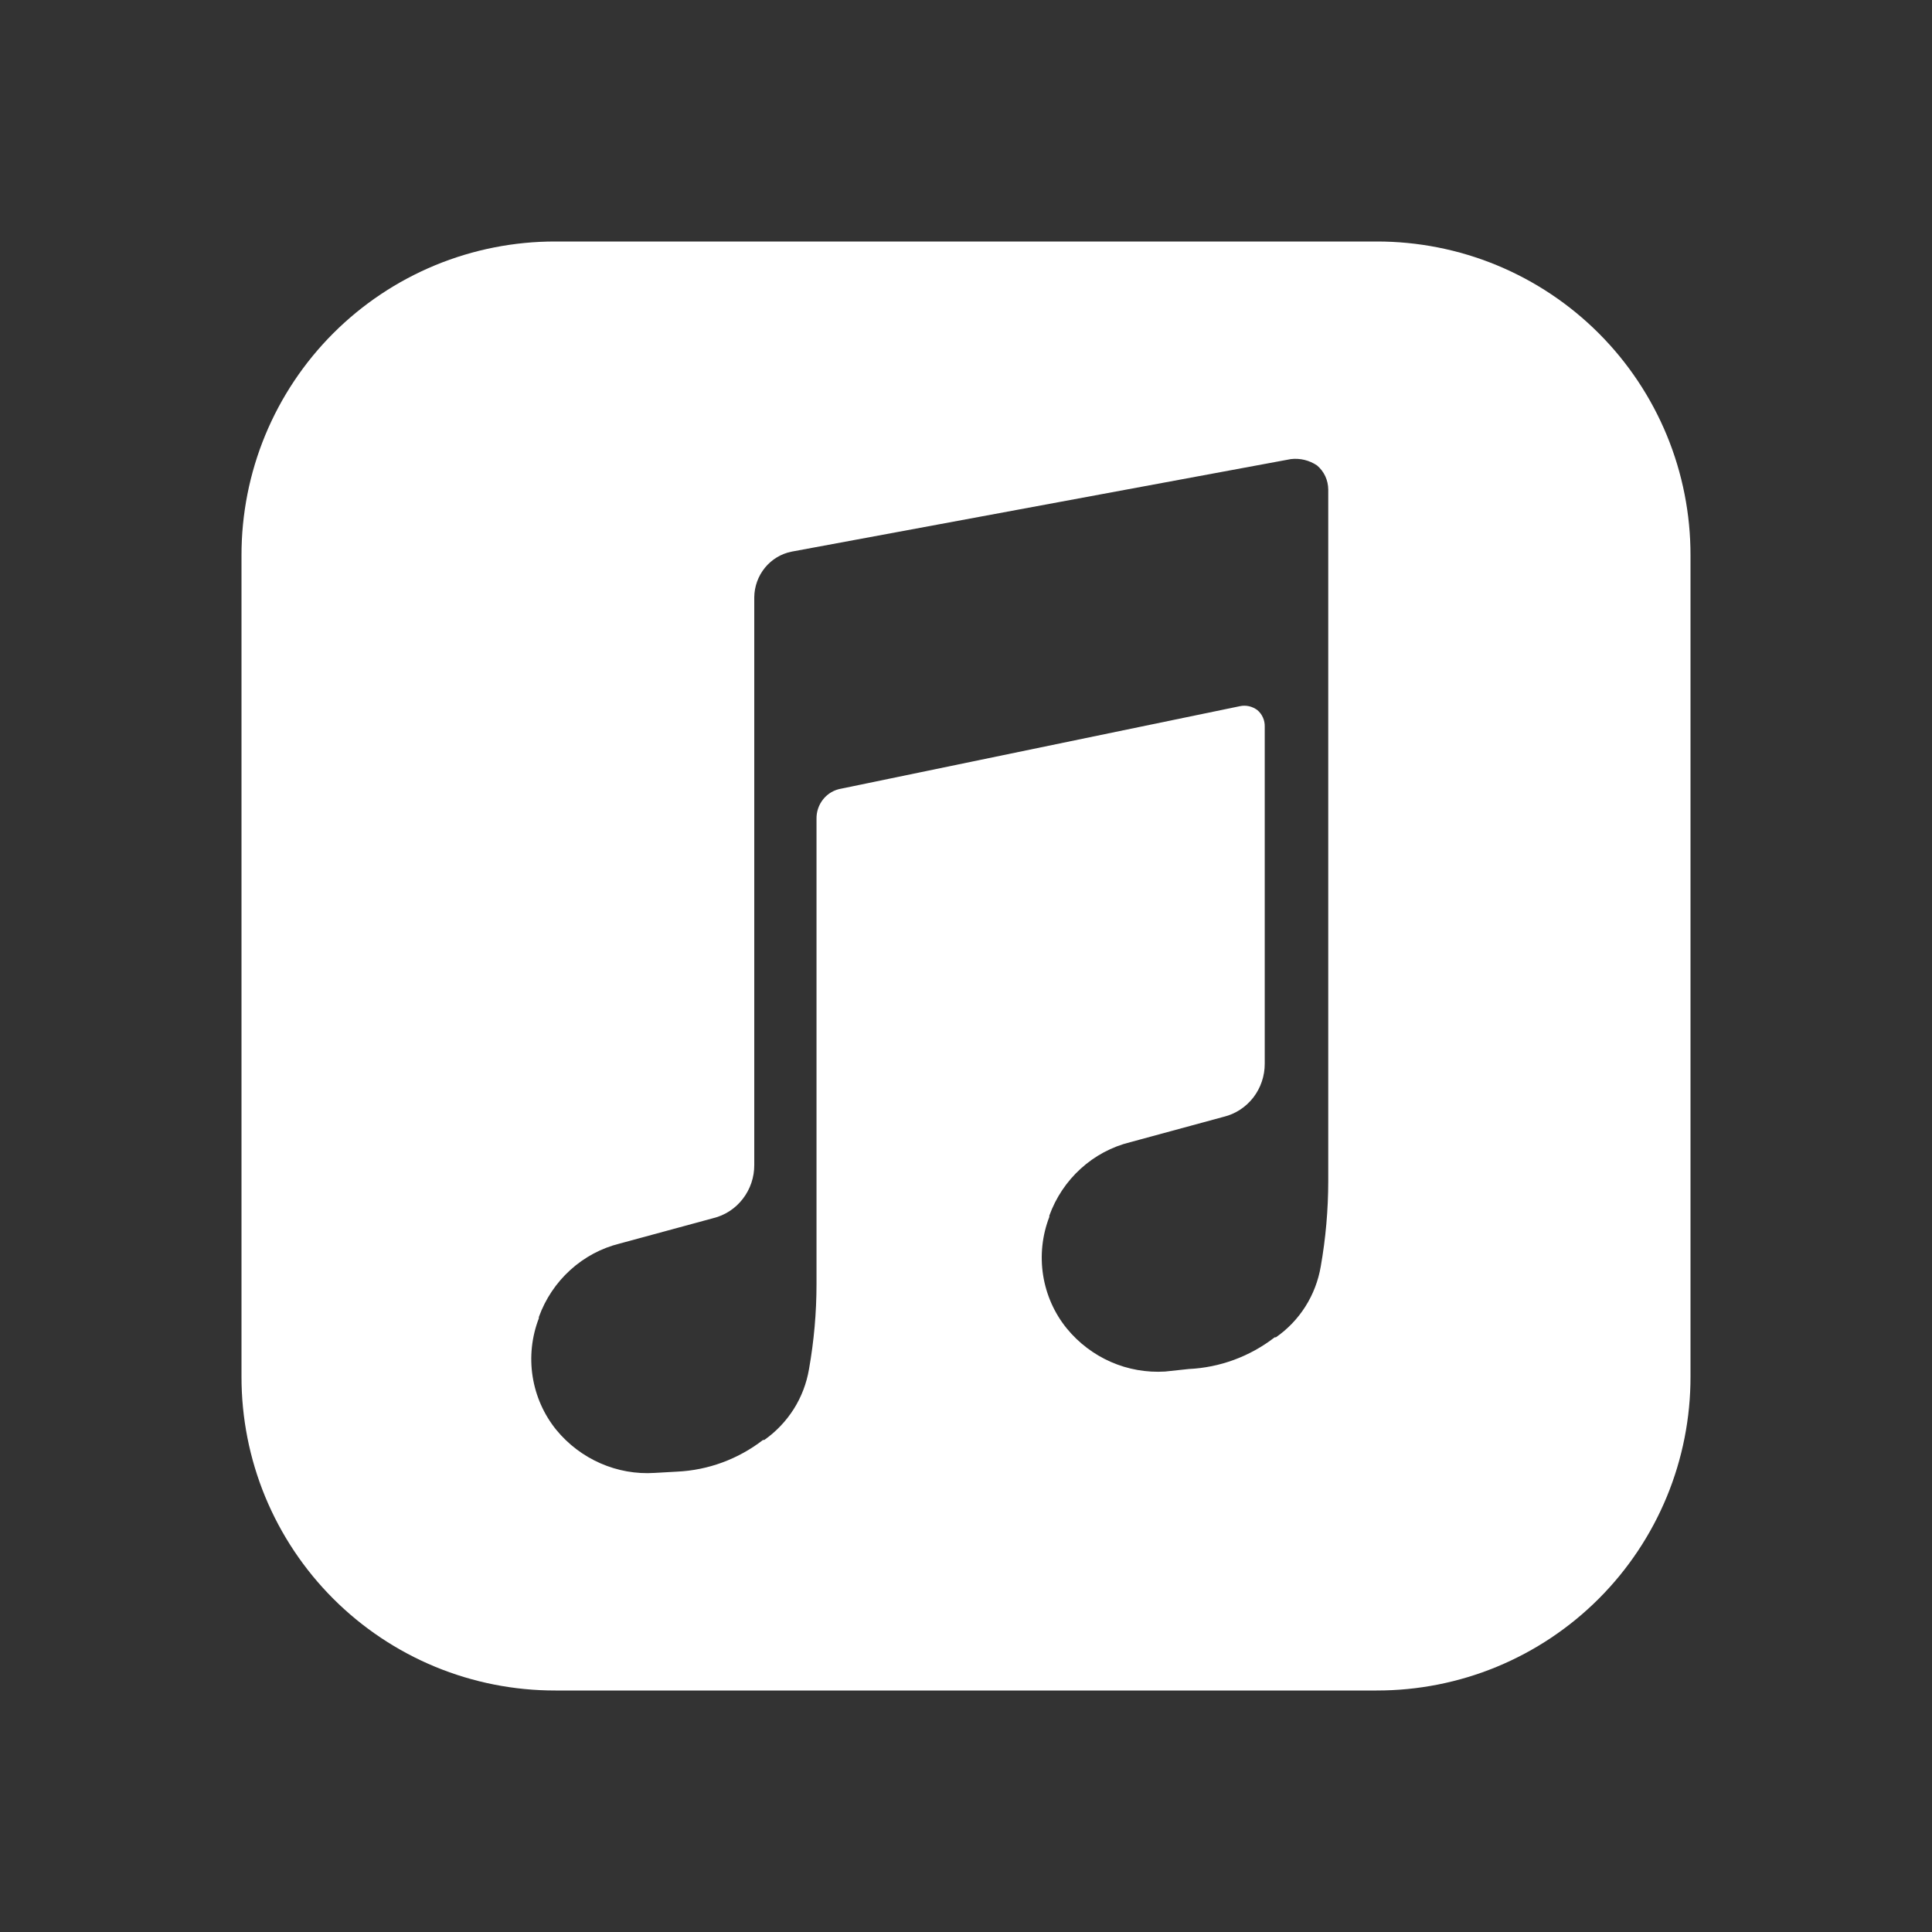 <svg width="32" height="32" viewBox="0 0 32 32" fill="none" xmlns="http://www.w3.org/2000/svg">
<rect x="0" y="0" width="32" height="32" fill="#333333" stroke="none"/>
<path fill-rule="evenodd" clip-rule="evenodd" d="M9.2 28H22.8C23.483 28.001 24.16 27.868 24.792 27.607C25.423 27.346 25.997 26.963 26.48 26.48C26.963 25.997 27.346 25.423 27.607 24.792C27.868 24.16 28.001 23.483 28 22.8V9.2C28.001 8.517 27.868 7.84 27.607 7.208C27.346 6.577 26.963 6.003 26.48 5.52C25.997 5.037 25.423 4.654 24.792 4.393C24.16 4.132 23.483 3.999 22.8 4H9.2C8.517 3.999 7.84 4.132 7.208 4.393C6.577 4.654 6.003 5.037 5.52 5.52C5.037 6.003 4.654 6.577 4.393 7.208C4.132 7.84 3.999 8.517 4 9.2V22.8C3.999 23.483 4.132 24.16 4.393 24.792C4.654 25.423 5.037 25.997 5.52 26.48C6.003 26.963 6.577 27.346 7.208 27.607C7.84 27.868 8.517 28.001 9.2 28ZM22 8.108C21.999 8.032 21.983 7.957 21.951 7.888C21.919 7.819 21.872 7.758 21.814 7.709C21.686 7.623 21.533 7.586 21.381 7.604L13.111 9.137C12.939 9.171 12.783 9.265 12.67 9.403C12.558 9.54 12.495 9.713 12.493 9.892V18.225V19.296C12.494 19.499 12.427 19.697 12.303 19.857C12.18 20.017 12.007 20.13 11.812 20.177L10.265 20.597C9.961 20.672 9.679 20.823 9.446 21.035C9.212 21.247 9.033 21.515 8.925 21.814V21.835C8.807 22.142 8.771 22.474 8.822 22.799C8.873 23.124 9.008 23.429 9.214 23.683C9.411 23.923 9.662 24.113 9.945 24.237C10.228 24.361 10.535 24.416 10.843 24.396L11.214 24.375C11.73 24.351 12.226 24.168 12.637 23.851H12.658C12.852 23.715 13.018 23.541 13.146 23.34C13.274 23.138 13.36 22.912 13.4 22.675C13.482 22.211 13.524 21.74 13.524 21.269V20.744V13.566C13.521 13.445 13.561 13.328 13.637 13.235C13.713 13.142 13.819 13.081 13.936 13.062L20.535 11.697C20.585 11.686 20.637 11.686 20.686 11.697C20.736 11.708 20.783 11.73 20.824 11.76C20.864 11.793 20.896 11.835 20.917 11.882C20.939 11.929 20.949 11.981 20.948 12.033V16.546V17.617C20.949 17.82 20.882 18.018 20.759 18.178C20.635 18.338 20.462 18.451 20.267 18.498L18.721 18.918C18.416 18.993 18.134 19.144 17.901 19.356C17.667 19.568 17.488 19.836 17.38 20.135V20.156C17.262 20.462 17.226 20.795 17.277 21.12C17.328 21.445 17.463 21.75 17.669 22.003C17.866 22.244 18.117 22.434 18.4 22.558C18.683 22.682 18.991 22.736 19.298 22.717L19.69 22.675C20.205 22.651 20.702 22.468 21.113 22.15H21.133C21.328 22.015 21.494 21.841 21.622 21.639C21.749 21.438 21.836 21.212 21.876 20.975C21.958 20.511 21.999 20.04 22 19.569V18.834V8.108Z" fill="white"/>
</svg>
